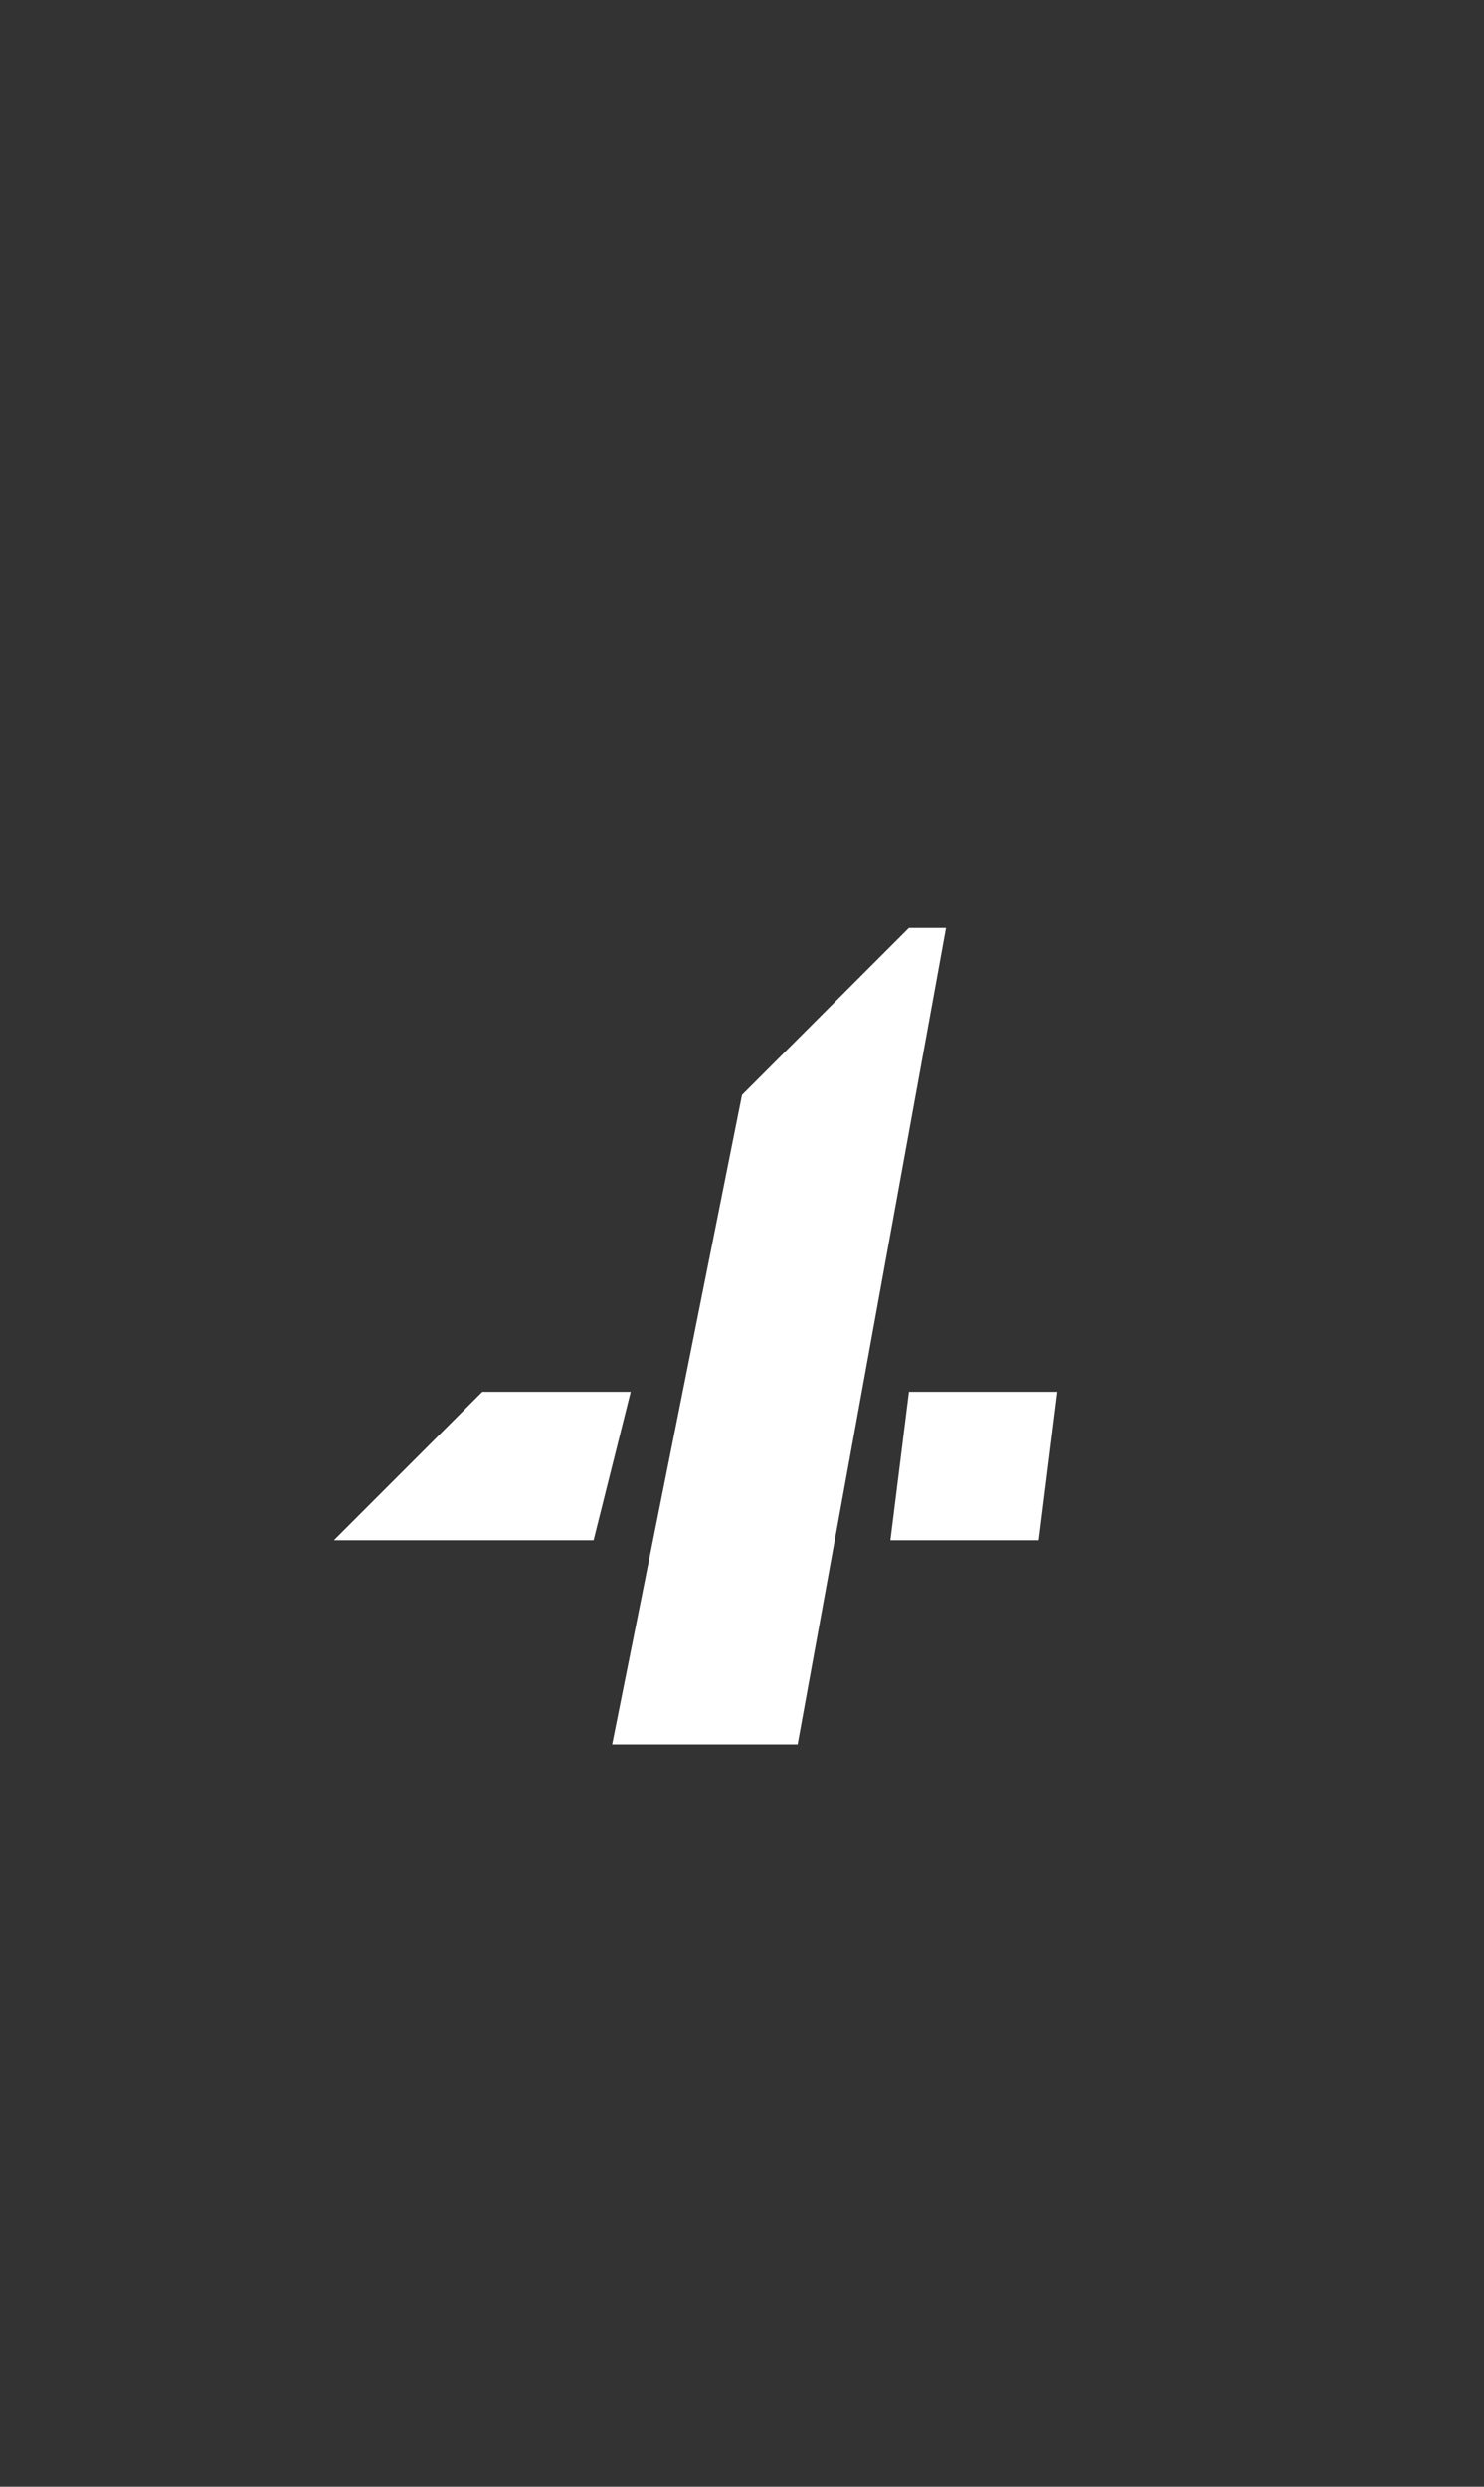 <?xml version="1.0" standalone="no"?><!DOCTYPE svg PUBLIC "-//W3C//DTD SVG 1.1//EN" "http://www.w3.org/Graphics/SVG/1.1/DTD/svg11.dtd"><svg xmlns="http://www.w3.org/2000/svg" version="1.1" width="8px" height="13.4px" viewBox="0 -2 8 13.4" style="top:-2px"><rect x="0" y="-2" width="8" height="13.4" fill="#333333" stroke="none"/>  <desc>4</desc>  <defs/>  <g id="Polygon80989">    <path d="M 4 3.9 L 4.9 3 L 5.1 3 L 4.3 7.4 L 3.3 7.4 L 4 3.9 Z M 2.6 5.5 L 3.4 5.5 L 3.2 6.3 L 1.8 6.3 L 2.6 5.5 Z M 4.9 5.5 L 5.7 5.5 L 5.6 6.3 L 4.8 6.3 L 4.9 5.5 Z " stroke="none" fill="#fff"/>  </g></svg>